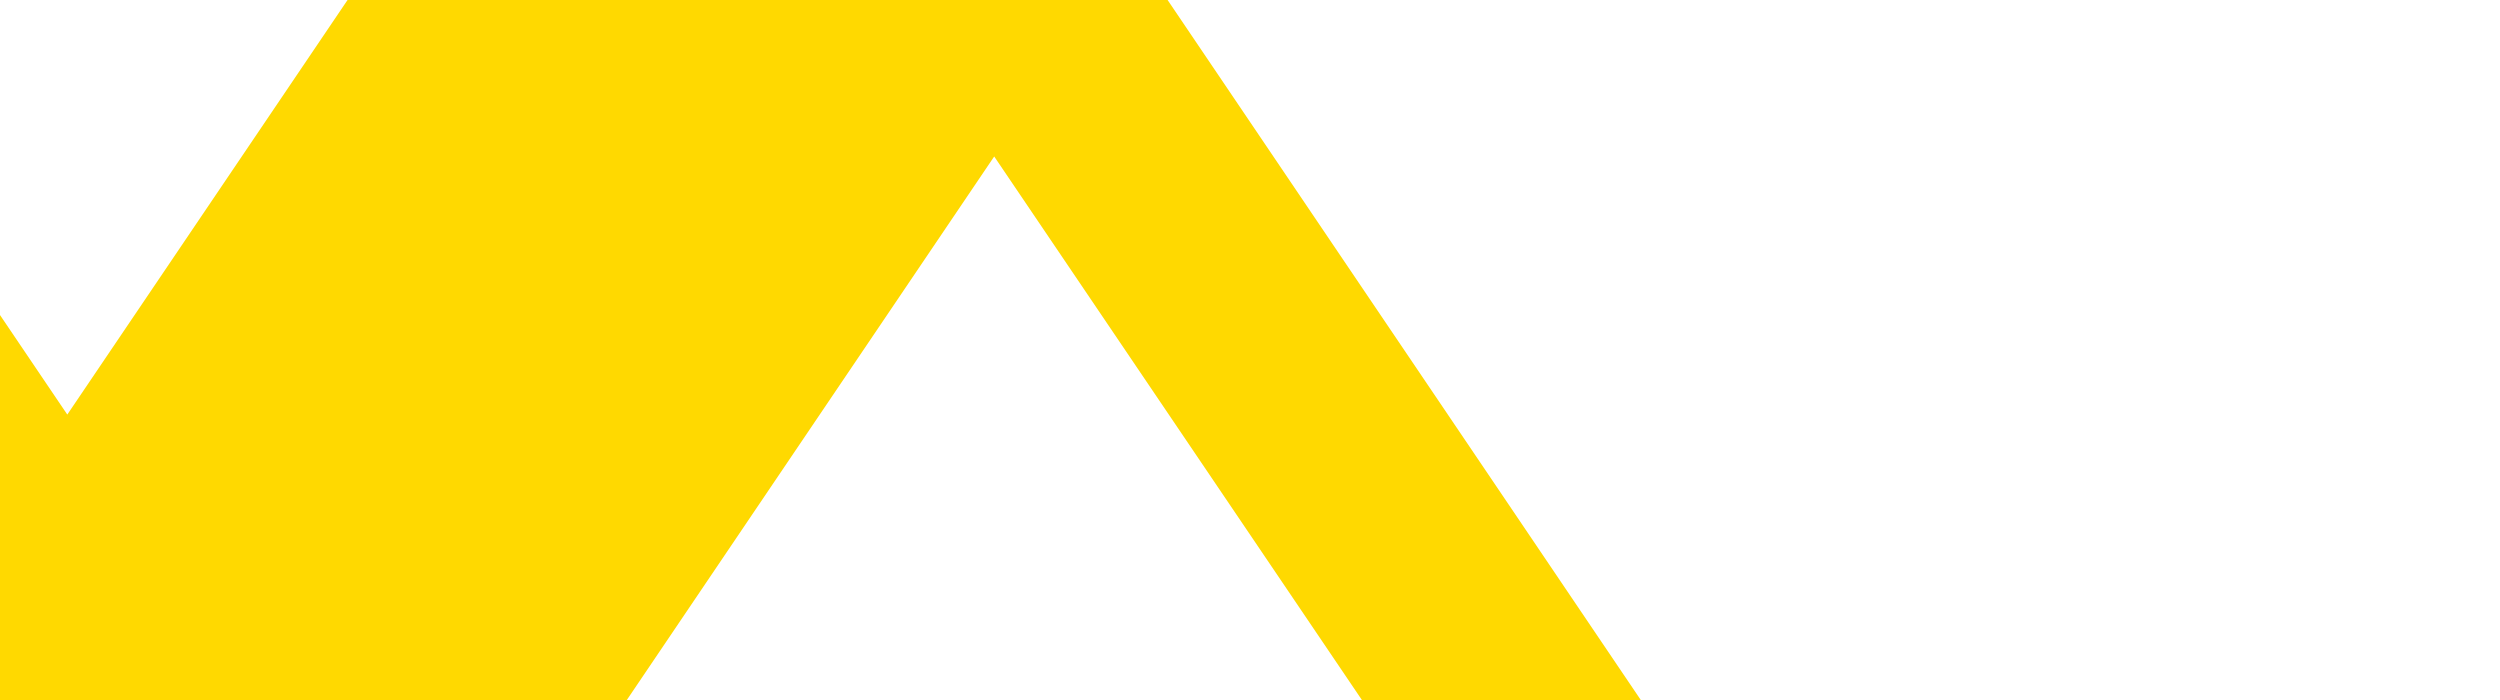 <svg width="414" height="116" viewBox="0 0 414 116" fill="none" xmlns="http://www.w3.org/2000/svg">
<g clip-path="url(#clip0_69_132)">
<path d="M-104.88 -34.609L-11.973 102.833L-20.869 116L103.746 116L164.641 25.913L225.586 116L271.769 116L125.455 -100.444L11.144 68.654L-58.657 -34.6L-14.147 -100.444L125.455 -100.444L329.82 -100.444L329.82 -203.521L9.274 -203.521L-104.88 -34.609Z" fill="#FFD900"/>
</g>
<defs>
<clipPath id="clip0_69_132">
<rect width="414" height="116" fill="white"/>
</clipPath>
</defs>
</svg>
